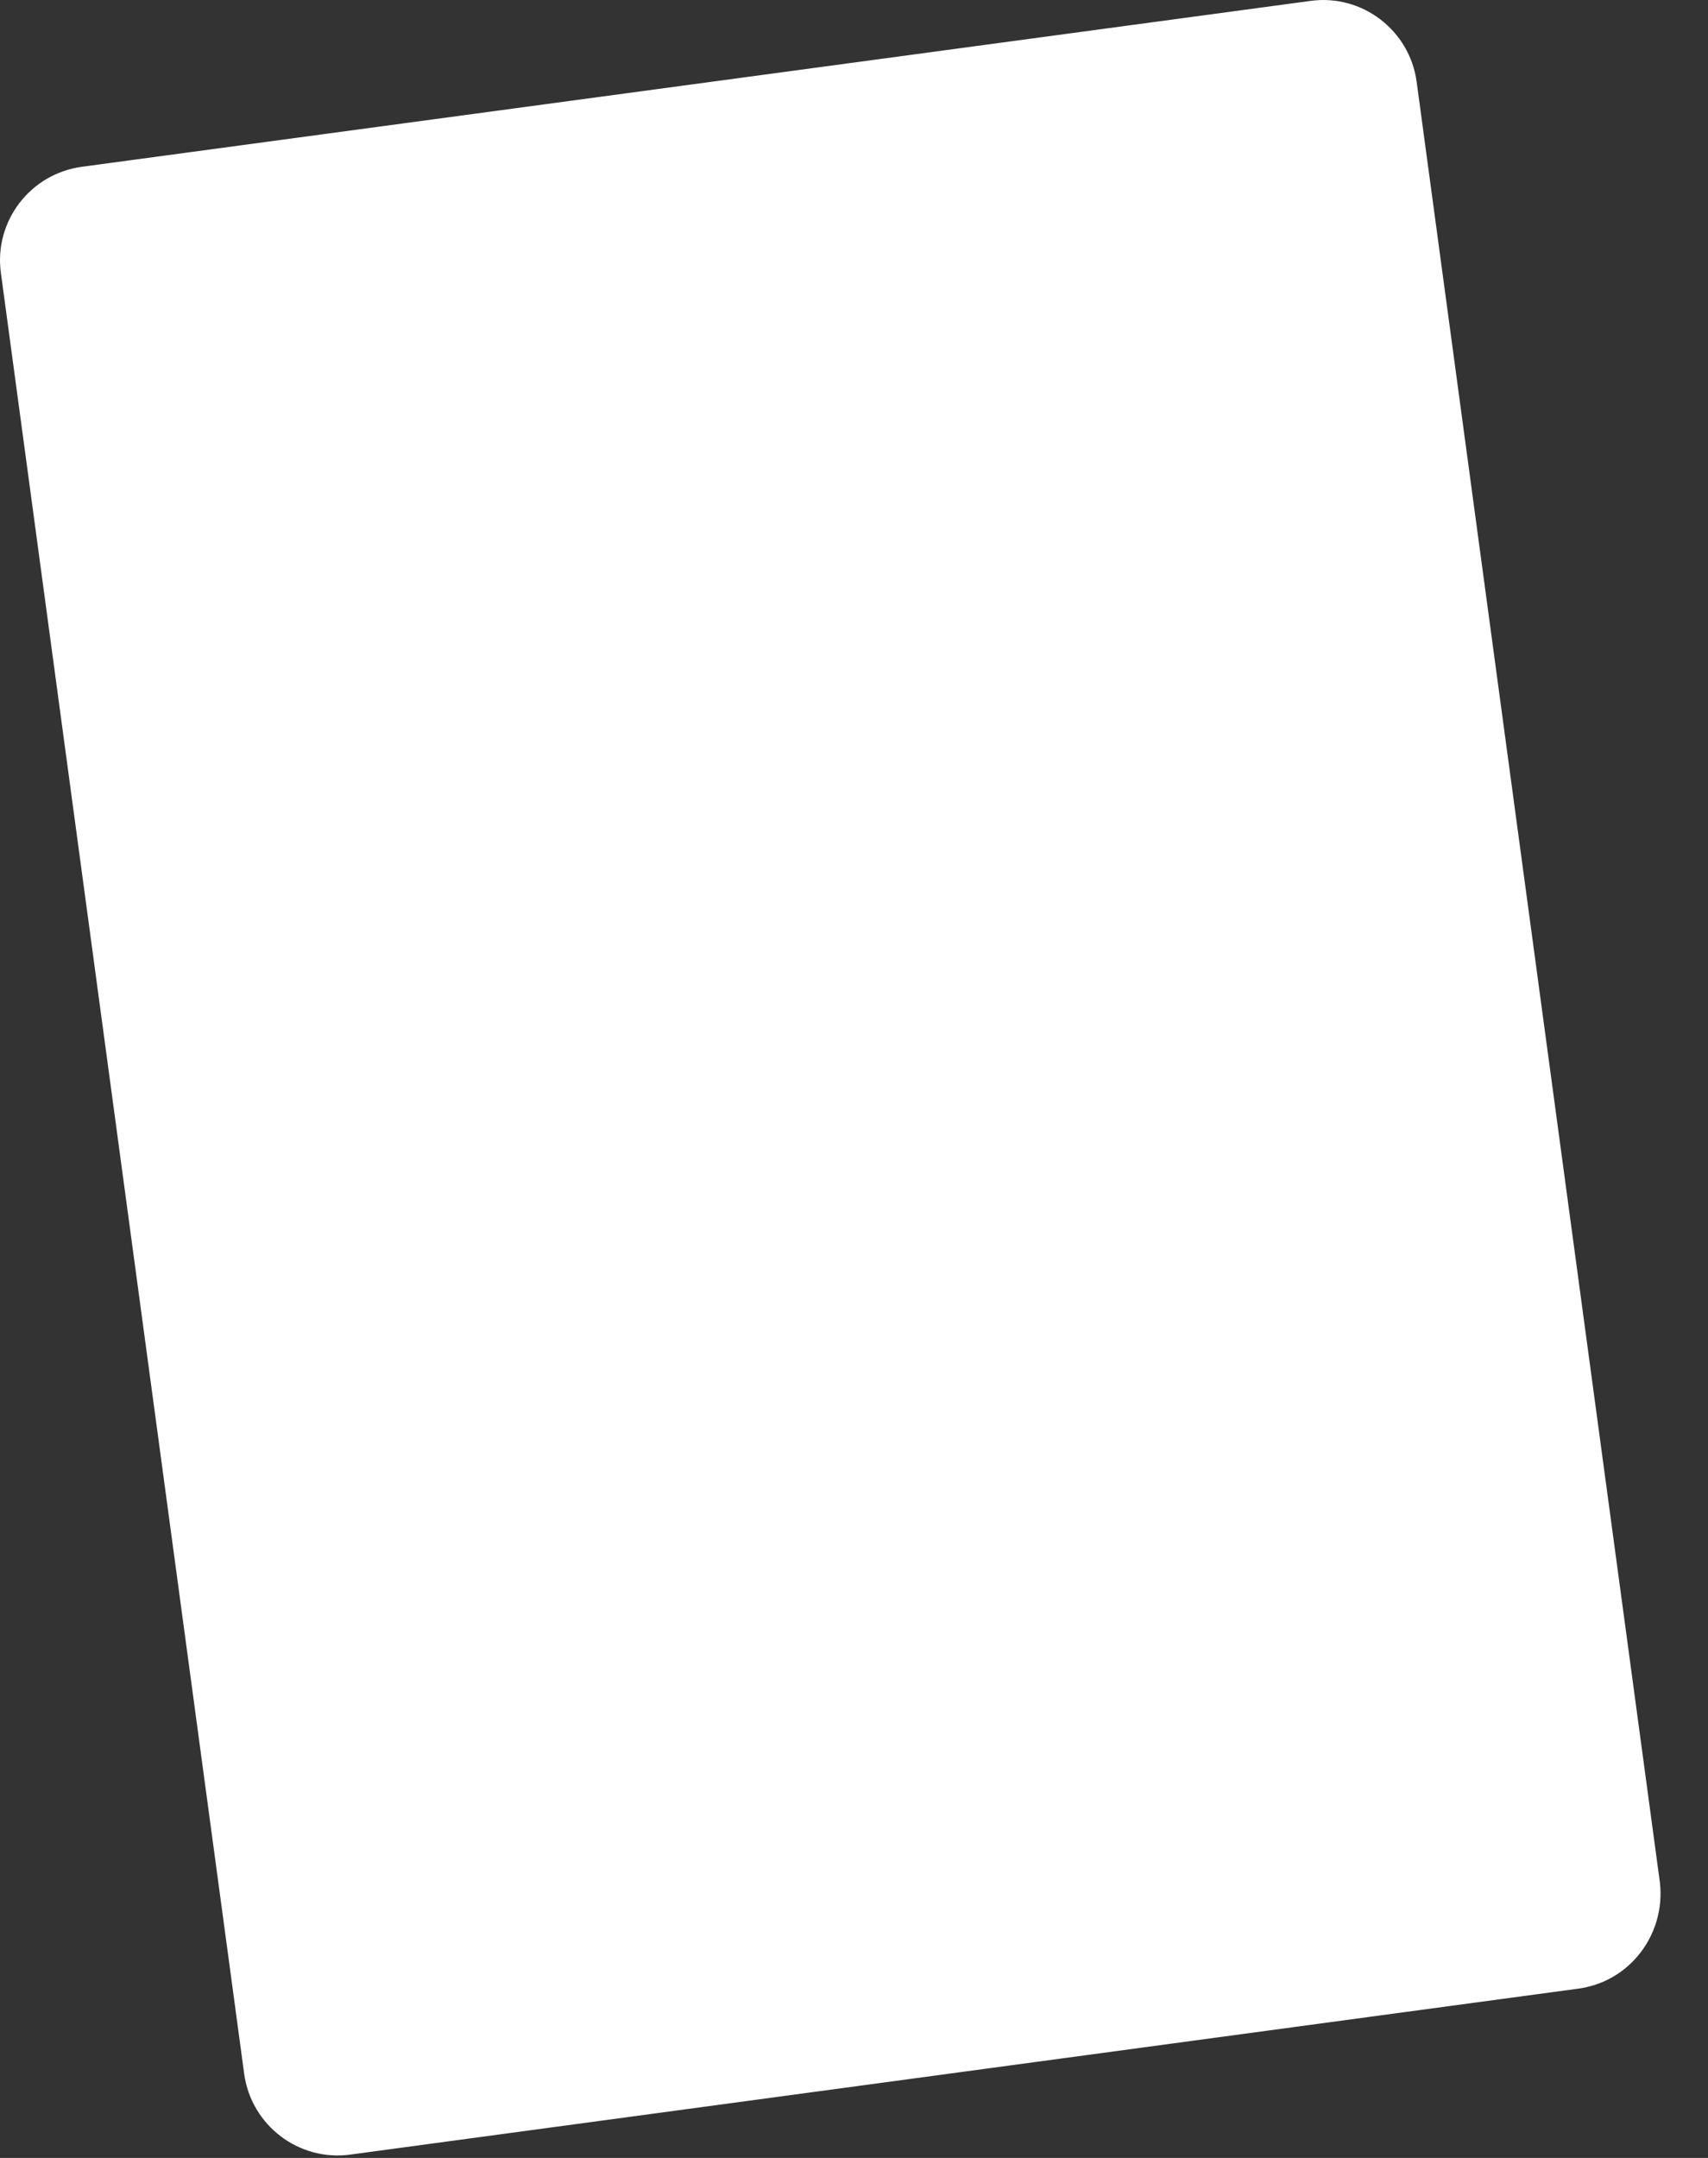 <?xml version="1.0" encoding="utf-8"?>
<svg xmlns="http://www.w3.org/2000/svg" fill="none" height="100%" overflow="visible" preserveAspectRatio="none" style="display: block;" viewBox="0 0 19 24" width="100%">
<rect x="0" y="0" width="19" height="24" fill="#333333" stroke="none"/>
<path d="M17.559 22.117L3.896 23.963C3.323 24.041 2.794 23.637 2.716 23.063L0.01 3.036C-0.069 2.462 0.336 1.933 0.91 1.855L14.578 0.01C15.152 -0.069 15.681 0.336 15.759 0.91L18.465 20.937C18.53 21.511 18.133 22.039 17.559 22.117Z" fill="white" id="Vector"/>
</svg>